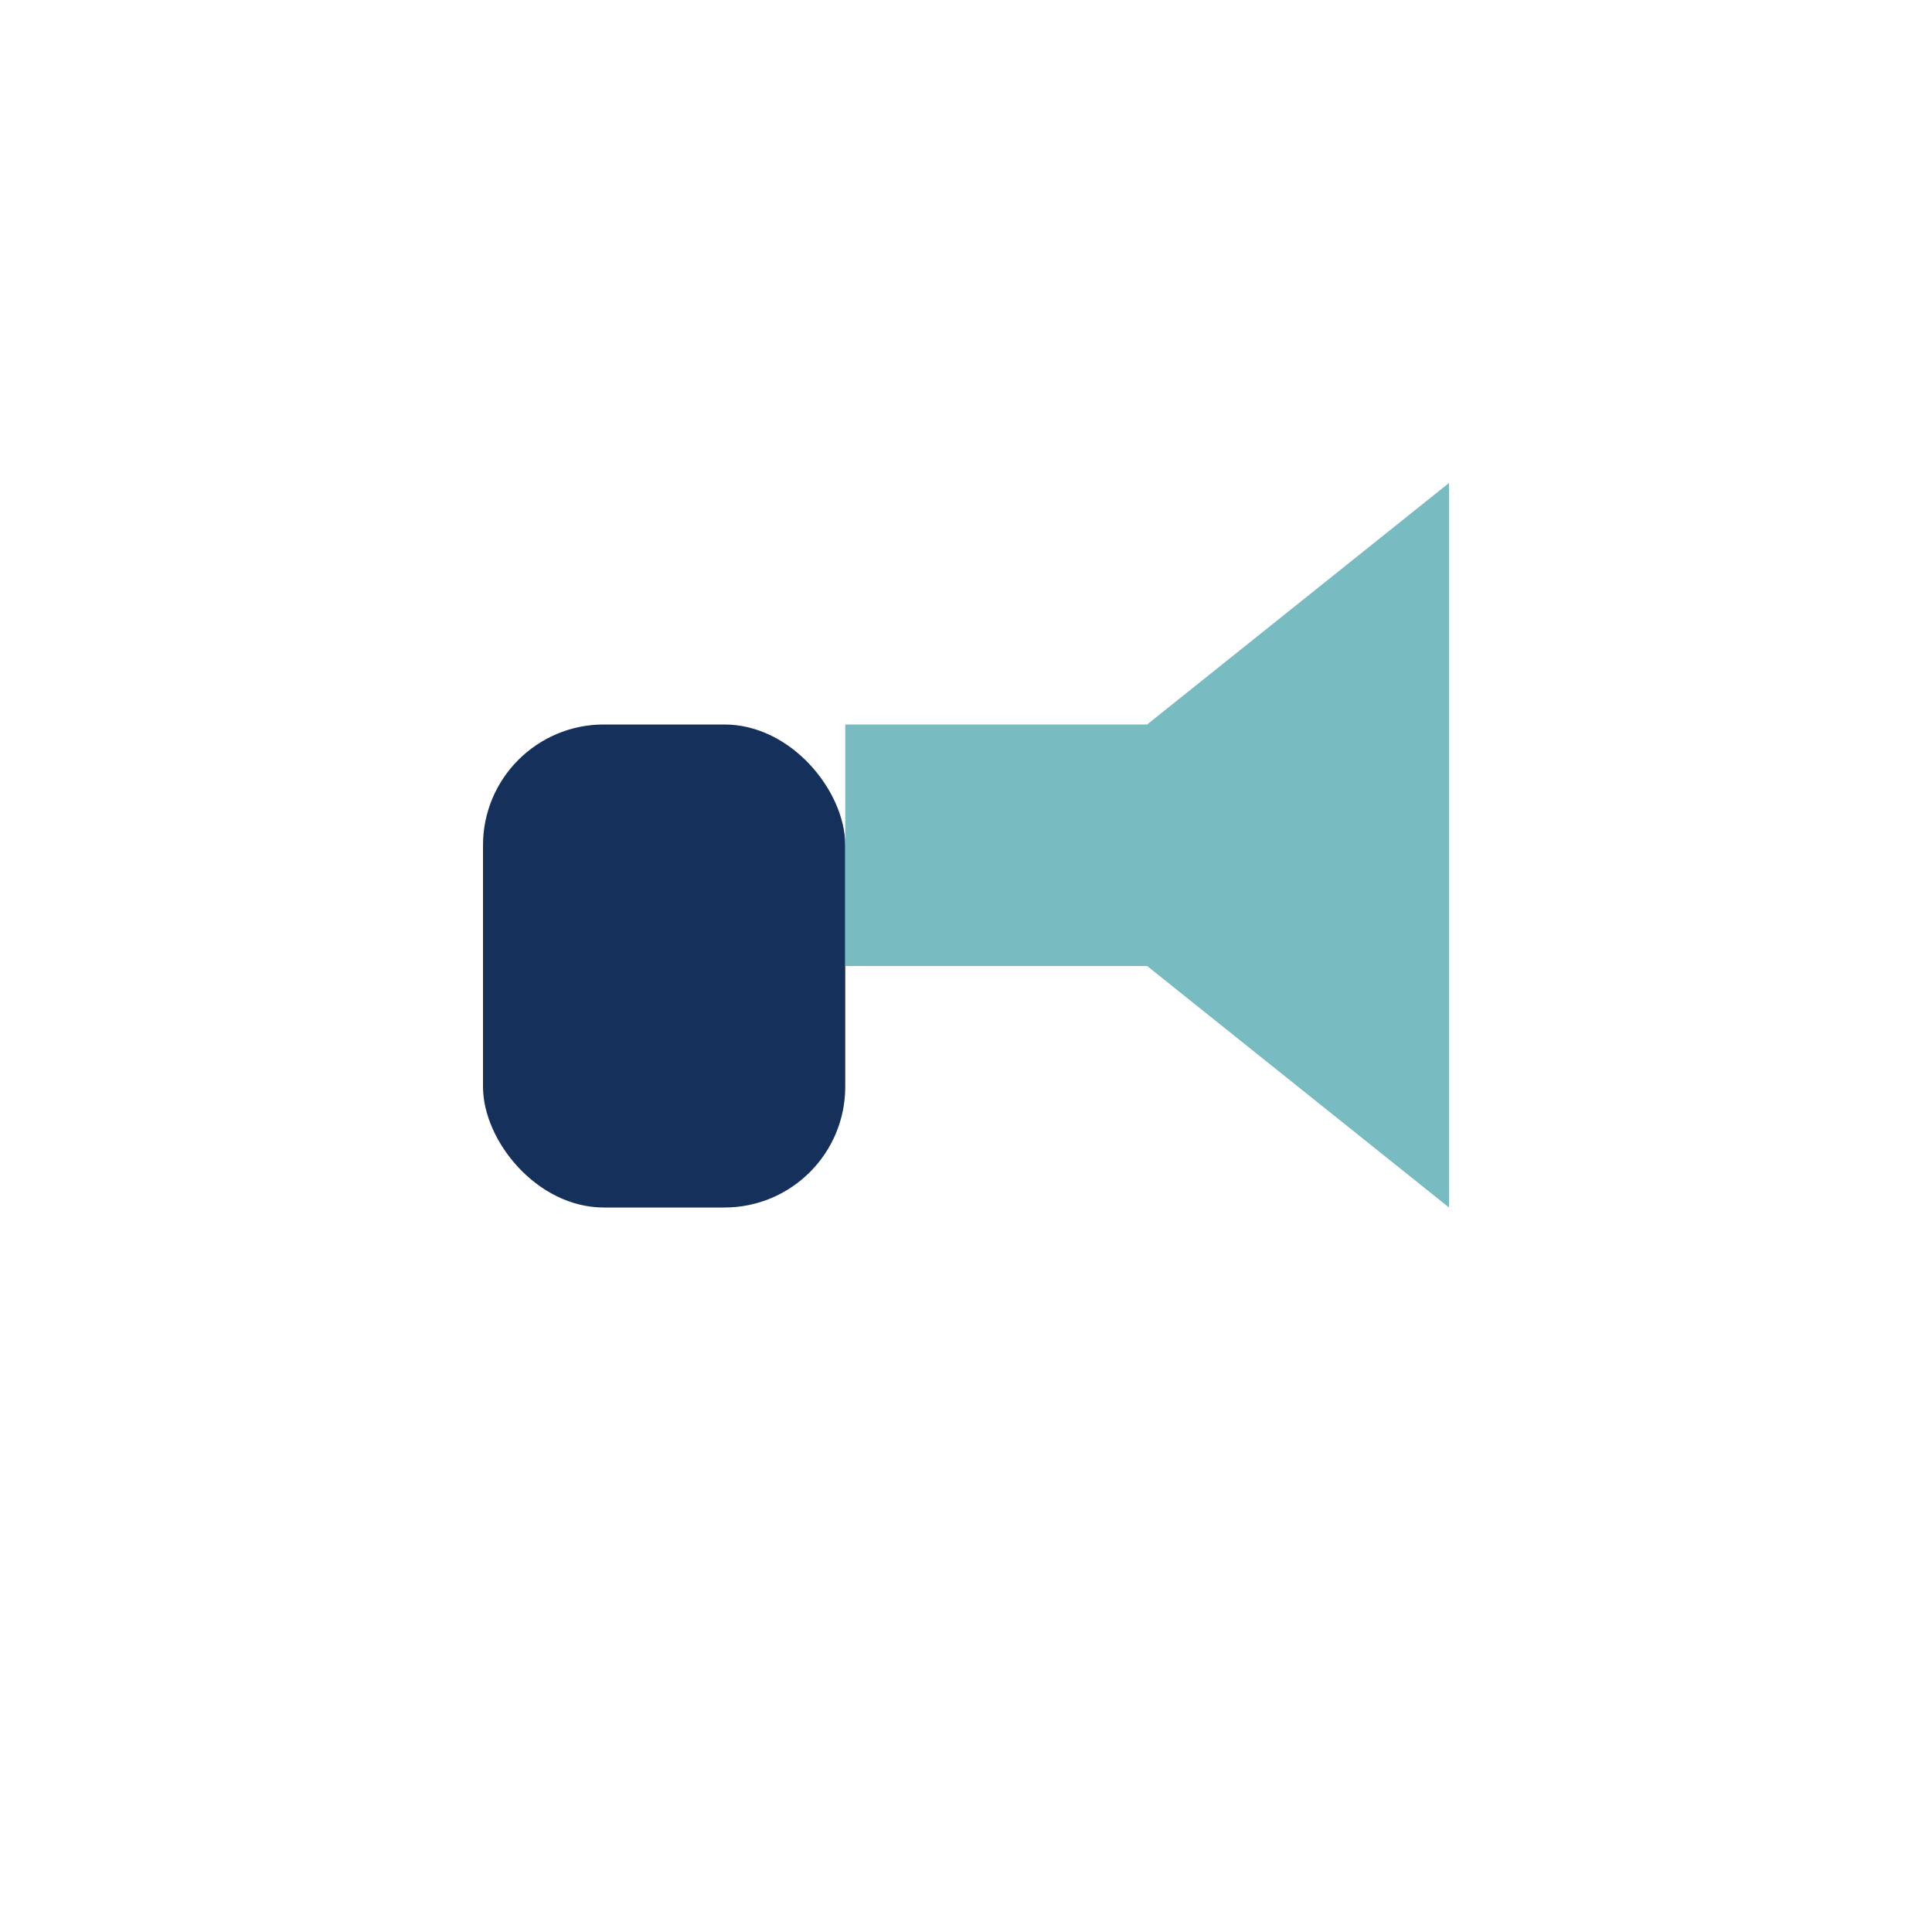 <?xml version="1.0" encoding="UTF-8"?>
<svg xmlns="http://www.w3.org/2000/svg" width="32" height="32" viewBox="0 0 32 32"><rect x="8" y="12" width="6" height="8" rx="2" fill="#16305C"/><path d="M14 16h5l5 4v-12l-5 4h-5z" fill="#78BBC0"/></svg>